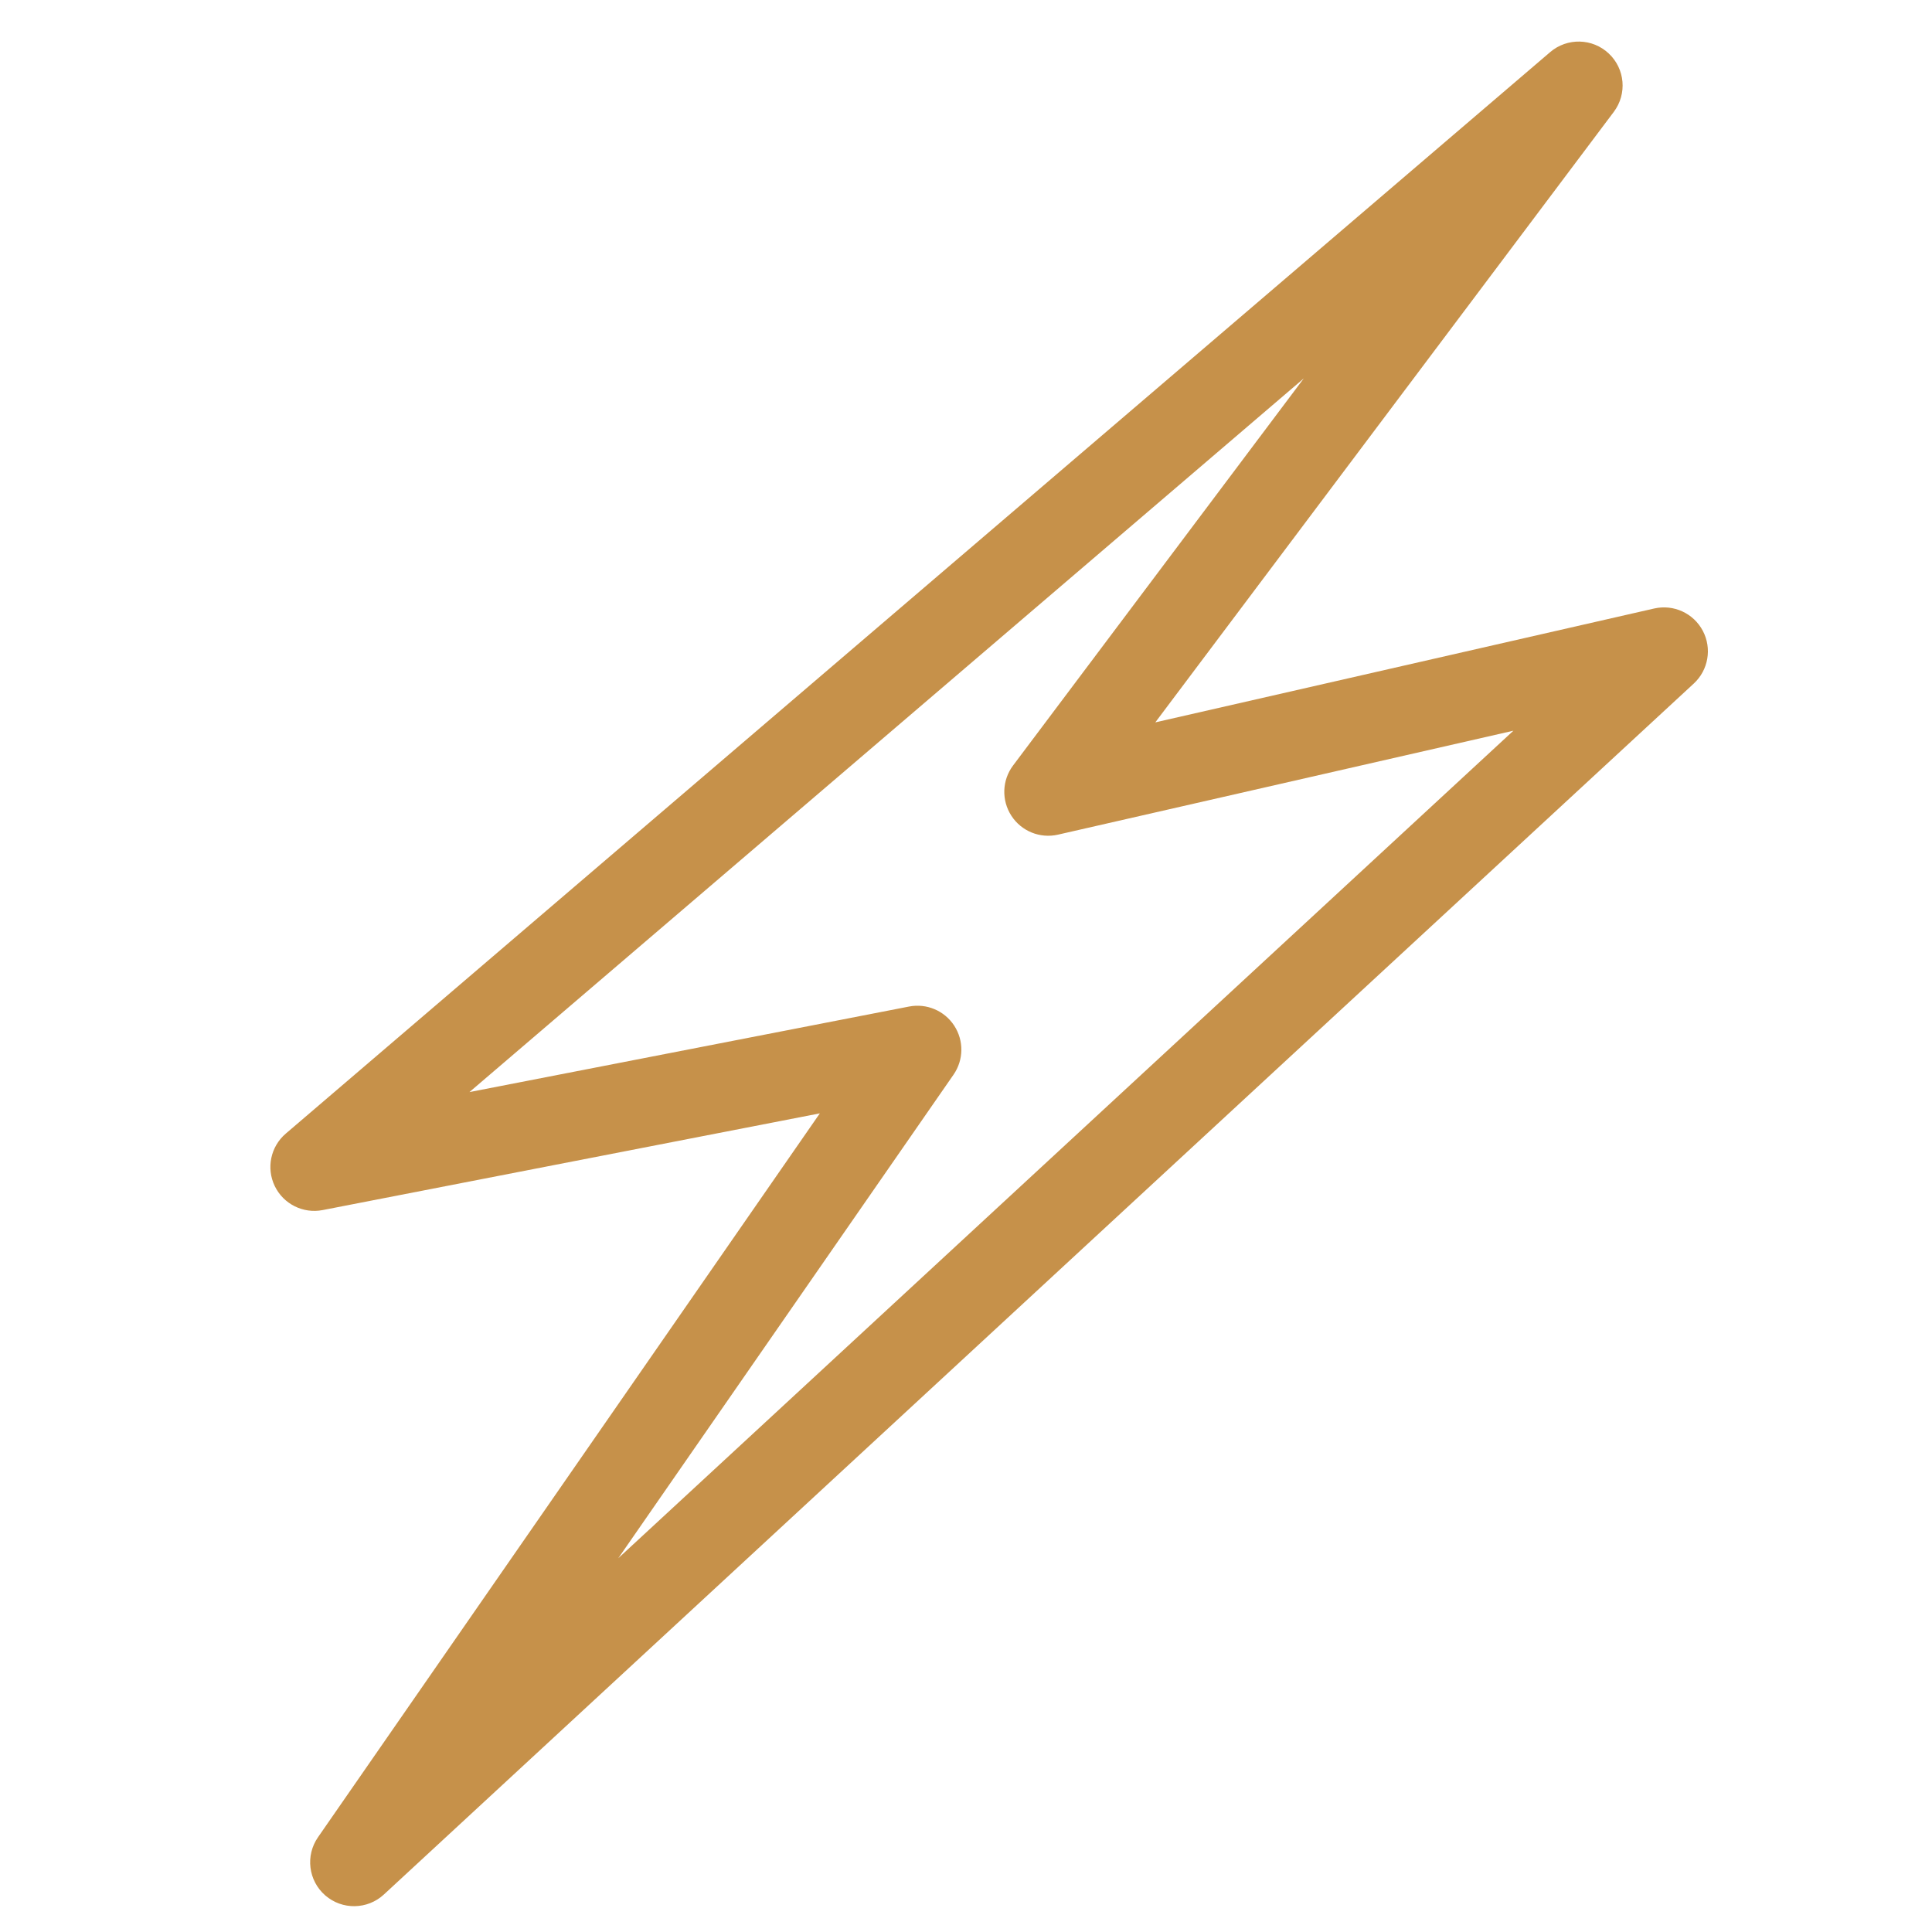 <?xml version="1.0" encoding="UTF-8"?> <svg xmlns="http://www.w3.org/2000/svg" width="66" height="66" viewBox="0 0 66 66" fill="none"><g clip-path="url(#clip0_949_2633)"><path fill-rule="evenodd" clip-rule="evenodd" d="M54.957 1.827C55.515 2.35 55.59 3.209 55.13 3.821L39.467 24.677L56.51 20.787C57.173 20.636 57.854 20.949 58.171 21.55C58.488 22.151 58.361 22.89 57.862 23.351L13.114 64.719C12.552 65.239 11.689 65.252 11.111 64.75C10.534 64.248 10.427 63.392 10.863 62.763L28.007 38.034L11.023 41.338C10.355 41.468 9.682 41.132 9.386 40.518C9.09 39.905 9.244 39.169 9.762 38.726L52.956 1.78C53.537 1.283 54.4 1.303 54.957 1.827ZM16.037 37.307L31.055 34.385C31.654 34.268 32.264 34.526 32.597 35.037C32.931 35.548 32.922 36.21 32.574 36.712L21.122 53.23L51.7 24.962L36.142 28.513C35.528 28.653 34.892 28.395 34.55 27.867C34.207 27.338 34.231 26.653 34.609 26.149L44.539 12.927L16.037 37.307Z" fill="#C6914A"></path></g><defs><clipPath id="clip0_949_2633"><rect width="66" height="66" fill="white"></rect></clipPath></defs></svg> 